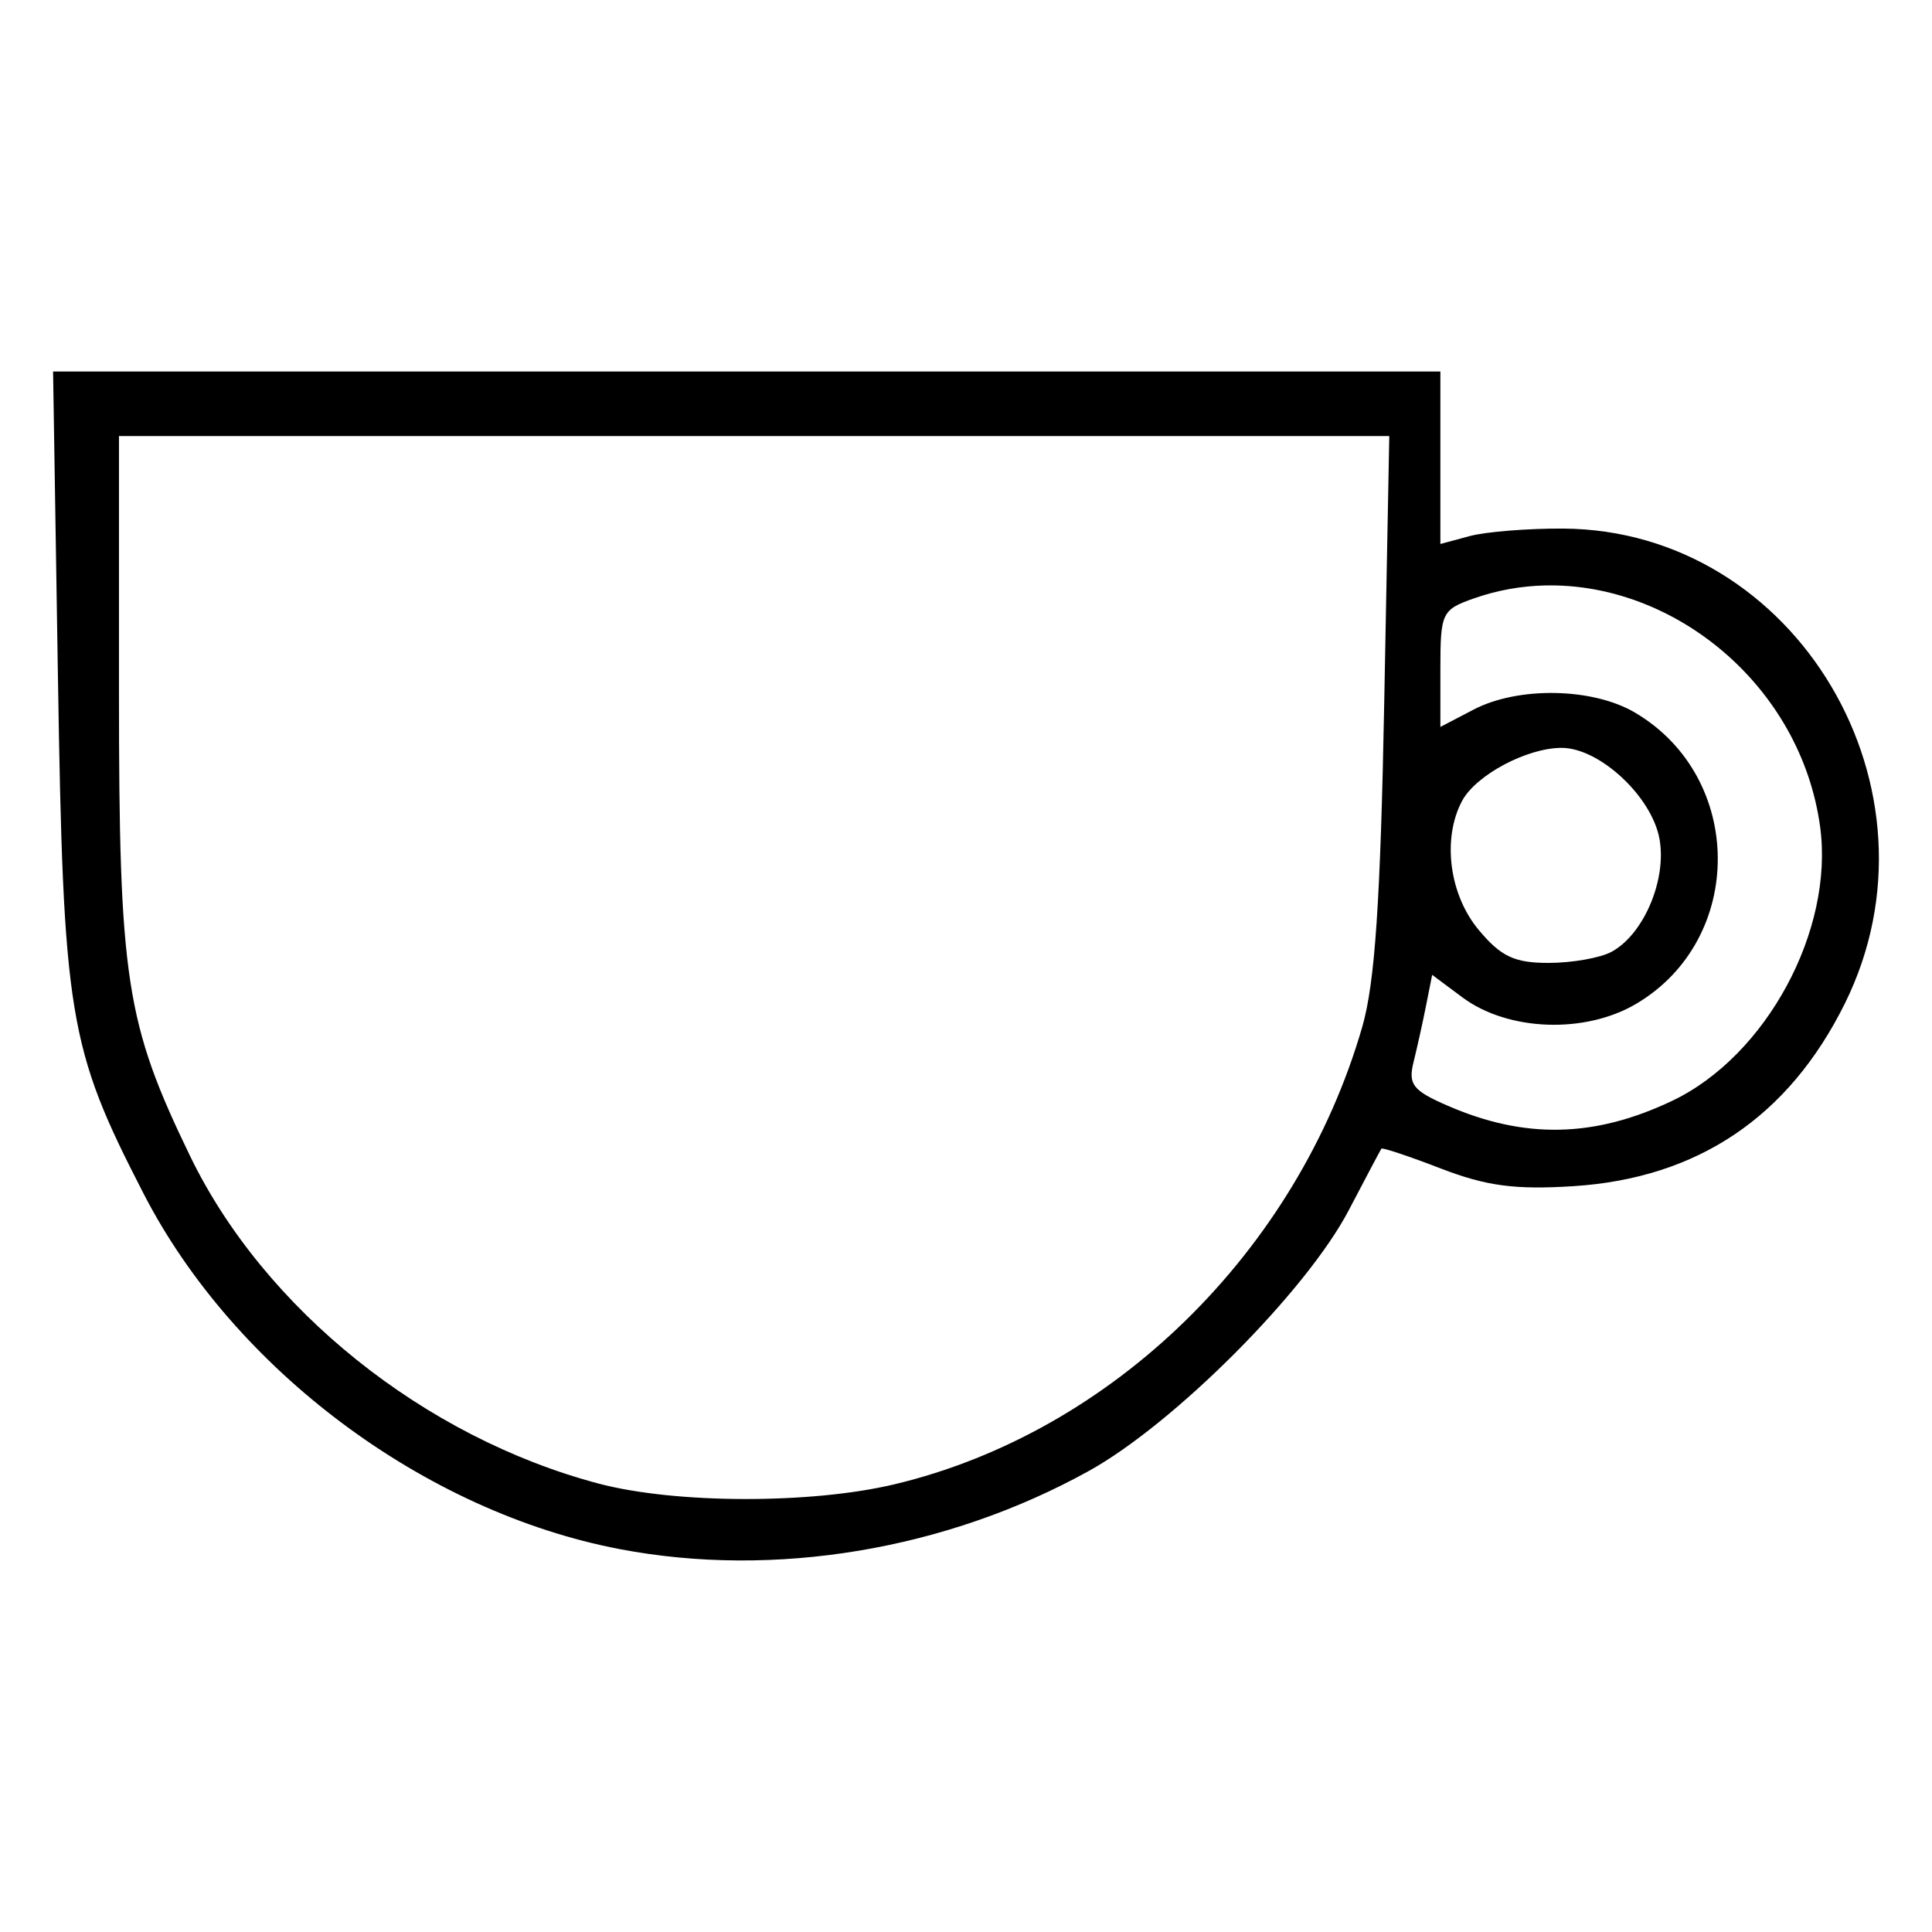 <?xml version="1.0" encoding="UTF-8" standalone="no"?>
<!-- Created with Inkscape (http://www.inkscape.org/) -->

<svg
   width="182mm"
   height="182mm"
   viewBox="0 0 182 182"
   version="1.1"
   id="svg1"
   inkscape:version="1.3.2 (091e20e, 2023-11-25, custom)"
   sodipodi:docname="icon-5.svg"
   xmlns:inkscape="http://www.inkscape.org/namespaces/inkscape"
   xmlns:sodipodi="http://sodipodi.sourceforge.net/DTD/sodipodi-0.dtd"
   xmlns="http://www.w3.org/2000/svg"
   xmlns:svg="http://www.w3.org/2000/svg">
  <sodipodi:namedview
     id="namedview1"
     pagecolor="#ffffff"
     bordercolor="#000000"
     borderopacity="0.25"
     inkscape:showpageshadow="2"
     inkscape:pageopacity="0.0"
     inkscape:pagecheckerboard="0"
     inkscape:deskcolor="#d1d1d1"
     inkscape:document-units="mm"
     inkscape:zoom="0.25606581"
     inkscape:cx="1271.1576"
     inkscape:cy="365.14052"
     inkscape:window-width="1920"
     inkscape:window-height="1009"
     inkscape:window-x="1912"
     inkscape:window-y="-8"
     inkscape:window-maximized="1"
     inkscape:current-layer="layer1" />
  <defs
     id="defs1" />
  <g
     inkscape:label="Слой 1"
     inkscape:groupmode="layer"
     id="layer1"
     transform="translate(-82.525,-43.472)">
    <path
       id="path40"
       style="fill:#000000;stroke-width:1.008"
       d="m 87.525,78.472 0.455,28.614 c 0.513,32.232 0.979,35.044 8.066,48.82 8.54,16.599 26.492,29.999 44.885,33.502 14.541,2.77 30.731,0.071 44.155,-7.361 8.058,-4.461 20.511,-16.951 24.499,-24.572 1.603,-3.063 2.984,-5.67 3.07,-5.796 0.086,-0.126 2.616,0.719 5.619,1.877 4.265,1.645 7,2.009 12.488,1.656 11.687,-0.751 20.264,-6.526 25.552,-17.203 9.977,-20.146 -4.535,-44.614 -26.538,-44.743 -3.322,-0.02 -7.283,0.299 -8.802,0.708 l -2.761,0.744 v -8.123 -8.123 h -65.345 z m 6.208,6.077 h 59.833 59.833 l -0.475,25.069 c -0.355,18.784 -0.875,26.454 -2.072,30.594 -6.128,21.178 -23.546,38.203 -44.083,43.089 -7.876,1.874 -20.642,1.84 -27.862,-0.073 -16.434,-4.355 -31.495,-16.433 -38.479,-30.861 -6.064,-12.528 -6.696,-16.655 -6.696,-43.72 z M 228.104,98.623 c 12.173,-0.267 24.082,9.478 25.883,22.74 1.324,9.748 -5.073,21.592 -13.941,25.811 -7.31,3.477 -13.874,3.62 -21.142,0.461 -3.299,-1.434 -3.743,-2.006 -3.214,-4.133 0.338,-1.357 0.868,-3.756 1.18,-5.331 l 0.569,-2.867 2.833,2.113 c 4.296,3.205 11.576,3.474 16.409,0.605 10.278,-6.1 10.203,-21.329 -0.135,-27.421 -3.992,-2.352 -10.993,-2.481 -15.209,-0.281 l -3.123,1.63 v -5.498 c 0,-5.256 0.14,-5.548 3.163,-6.611 2.21,-0.777 4.473,-1.169 6.727,-1.219 z m 1.527,15.3 c 3.563,0 8.475,4.556 9.217,8.548 0.716,3.852 -1.473,9.024 -4.516,10.667 -1.062,0.574 -3.729,1.043 -5.925,1.043 -3.226,0 -4.49,-0.598 -6.59,-3.116 -2.77,-3.321 -3.45,-8.583 -1.567,-12.133 1.294,-2.439 6.106,-5.009 9.38,-5.009 z" />
  </g>
</svg>
